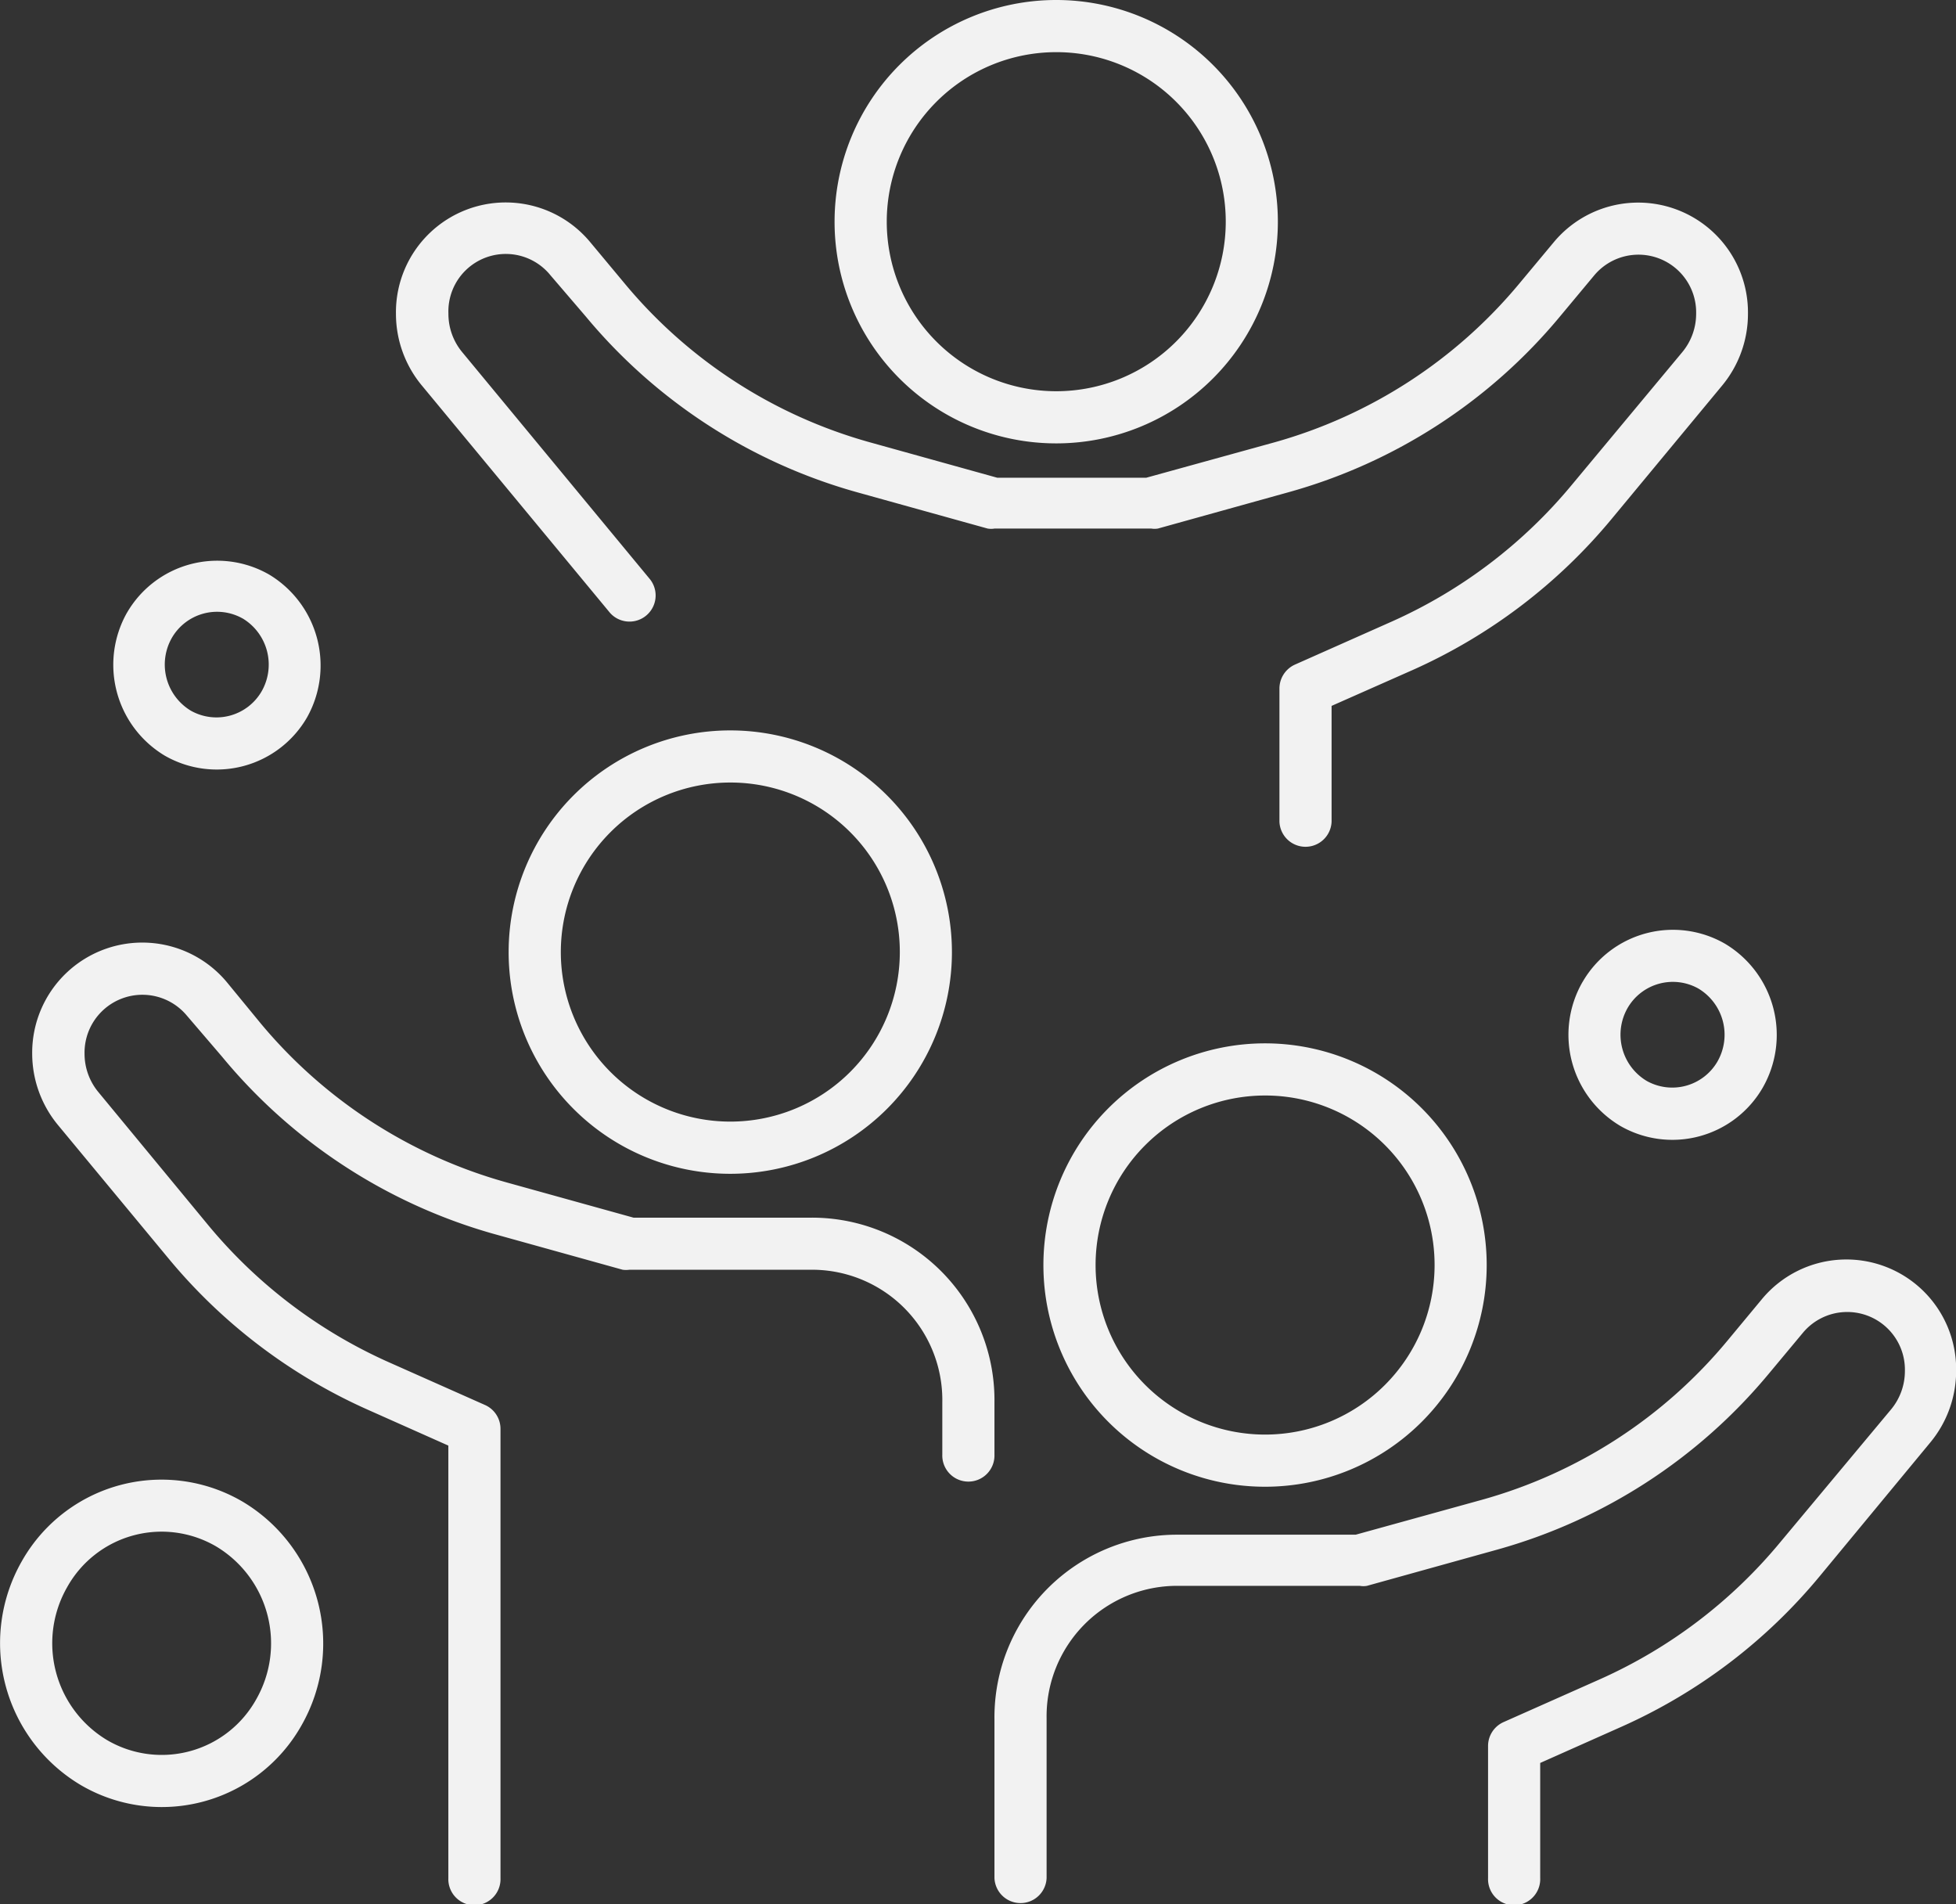 <svg xmlns="http://www.w3.org/2000/svg" width="54.503" height="53.045" viewBox="0 0 54.503 53.045"><rect x="0" y="0" width="54.503" height="53.045" fill="#333333" stroke="none"/><path d="M41.928,14.953a4.723,4.723,0,1,0,4.723,4.723,4.719,4.719,0,0,0-4.723-4.723Zm-6.177,4.723a6.176,6.176,0,1,1,6.176,6.176,6.173,6.173,0,0,1-6.176-6.176Zm-7.919,1.49a1.6,1.6,0,0,0-2.841,1.067,1.67,1.67,0,0,0,.383,1.076l5.24,6.336a.728.728,0,0,1-1.118.931l-5.24-6.33a3.128,3.128,0,0,1-.727-2,3.059,3.059,0,0,1,5.413-2l.951,1.141h0a13.632,13.632,0,0,0,6.838,4.434l3.554.988h4.15L48,25.825a13.656,13.656,0,0,0,6.838-4.434l.951-1.141a3.059,3.059,0,0,1,5.413,2,3.128,3.128,0,0,1-.727,2l-3.066,3.7a15.281,15.281,0,0,1-5.538,4.21L49.6,33.165V36.39a.727.727,0,0,1-1.453,0V32.677a.732.732,0,0,1,.429-.661l2.7-1.2v0a13.826,13.826,0,0,0,5.016-3.806l3.08-3.7a1.671,1.671,0,0,0,.386-1.067,1.607,1.607,0,0,0-2.841-1.07l-.951,1.141h0a15.073,15.073,0,0,1-7.57,4.9l-3.633,1.01a.535.535,0,0,1-.19,0h-4.36a.567.567,0,0,1-.2,0l-3.633-1.01a15.106,15.106,0,0,1-7.564-4.9ZM19.257,30.73a1.455,1.455,0,0,0-1.97.536,1.5,1.5,0,0,0,.531,2.035,1.454,1.454,0,0,0,1.97-.545,1.5,1.5,0,0,0-.531-2.027Zm-3.227-.153A2.906,2.906,0,0,1,20,29.509a2.956,2.956,0,0,1,1.053,3.974,2.906,2.906,0,0,1-3.968,1.067A2.951,2.951,0,0,1,16.03,30.576ZM32.846,35.3a4.723,4.723,0,1,0,4.723,4.723A4.719,4.719,0,0,0,32.846,35.3Zm-6.177,4.723A6.176,6.176,0,1,1,32.846,46.2a6.173,6.173,0,0,1-6.177-6.176ZM59.82,41.039a1.456,1.456,0,0,0-1.97.539,1.5,1.5,0,0,0,.531,2.035,1.456,1.456,0,0,0,1.97-.539A1.5,1.5,0,0,0,59.82,41.039Zm-3.227-.182a2.908,2.908,0,0,1,3.968-1.067A2.959,2.959,0,0,1,61.614,43.8a2.908,2.908,0,0,1-3.968,1.067A2.953,2.953,0,0,1,56.592,40.857Zm-38.9.925a1.612,1.612,0,0,0-2.841,1.073,1.673,1.673,0,0,0,.386,1.07L18.3,47.633v0a13.856,13.856,0,0,0,5.013,3.809l2.7,1.2a.726.726,0,0,1,.429.661v12.52a.727.727,0,1,1-1.453,0V53.772l-2.268-1.01a15.271,15.271,0,0,1-5.535-4.21l-3.066-3.7h0a3.128,3.128,0,0,1-.727-2,3.068,3.068,0,0,1,5.416-2L19.752,42a13.694,13.694,0,0,0,6.838,4.434l3.559.988h4.97a5.083,5.083,0,0,1,5.087,5.146v1.453a.727.727,0,1,1-1.453,0V52.566a3.63,3.63,0,0,0-3.633-3.693H30.033a.69.69,0,0,1-.187,0l-3.633-1.01a15.148,15.148,0,0,1-7.536-4.933Zm30.054,2.237a4.723,4.723,0,1,0,4.723,4.723,4.719,4.719,0,0,0-4.723-4.723Zm-6.177,4.723a6.176,6.176,0,1,1,6.176,6.176,6.173,6.173,0,0,1-6.176-6.176Zm20.02.951a3.059,3.059,0,0,1,5.413,2,3.128,3.128,0,0,1-.727,2l-3.06,3.7a15.185,15.185,0,0,1-5.535,4.21l-2.268,1.01v3.21a.727.727,0,1,1-1.453,0V62.135a.728.728,0,0,1,.434-.661l2.7-1.2a13.836,13.836,0,0,0,5.007-3.809l3.088-3.7a1.673,1.673,0,0,0,.386-1.07,1.607,1.607,0,0,0-2.841-1.067l-.951,1.141h0a15.1,15.1,0,0,1-7.564,4.9l-3.633,1.01a.567.567,0,0,1-.2,0H45.292a3.635,3.635,0,0,0-3.633,3.69v4.448a.727.727,0,0,1-1.453,0V61.4a5.088,5.088,0,0,1,5.087-5.146h4.979l3.523-.974a13.631,13.631,0,0,0,6.838-4.434ZM18.522,56.583a3.013,3.013,0,0,0-4.156,1.135,3.146,3.146,0,0,0,1.113,4.258,3.013,3.013,0,0,0,4.156-1.135A3.146,3.146,0,0,0,18.522,56.583ZM13.1,57a4.47,4.47,0,0,1,6.162-1.663A4.6,4.6,0,0,1,20.9,61.561a4.468,4.468,0,0,1-6.162,1.663A4.6,4.6,0,0,1,13.1,57Z" transform="translate(-12.496 -13.5)" fill="#f2f2f2" fill-rule="evenodd"/></svg>